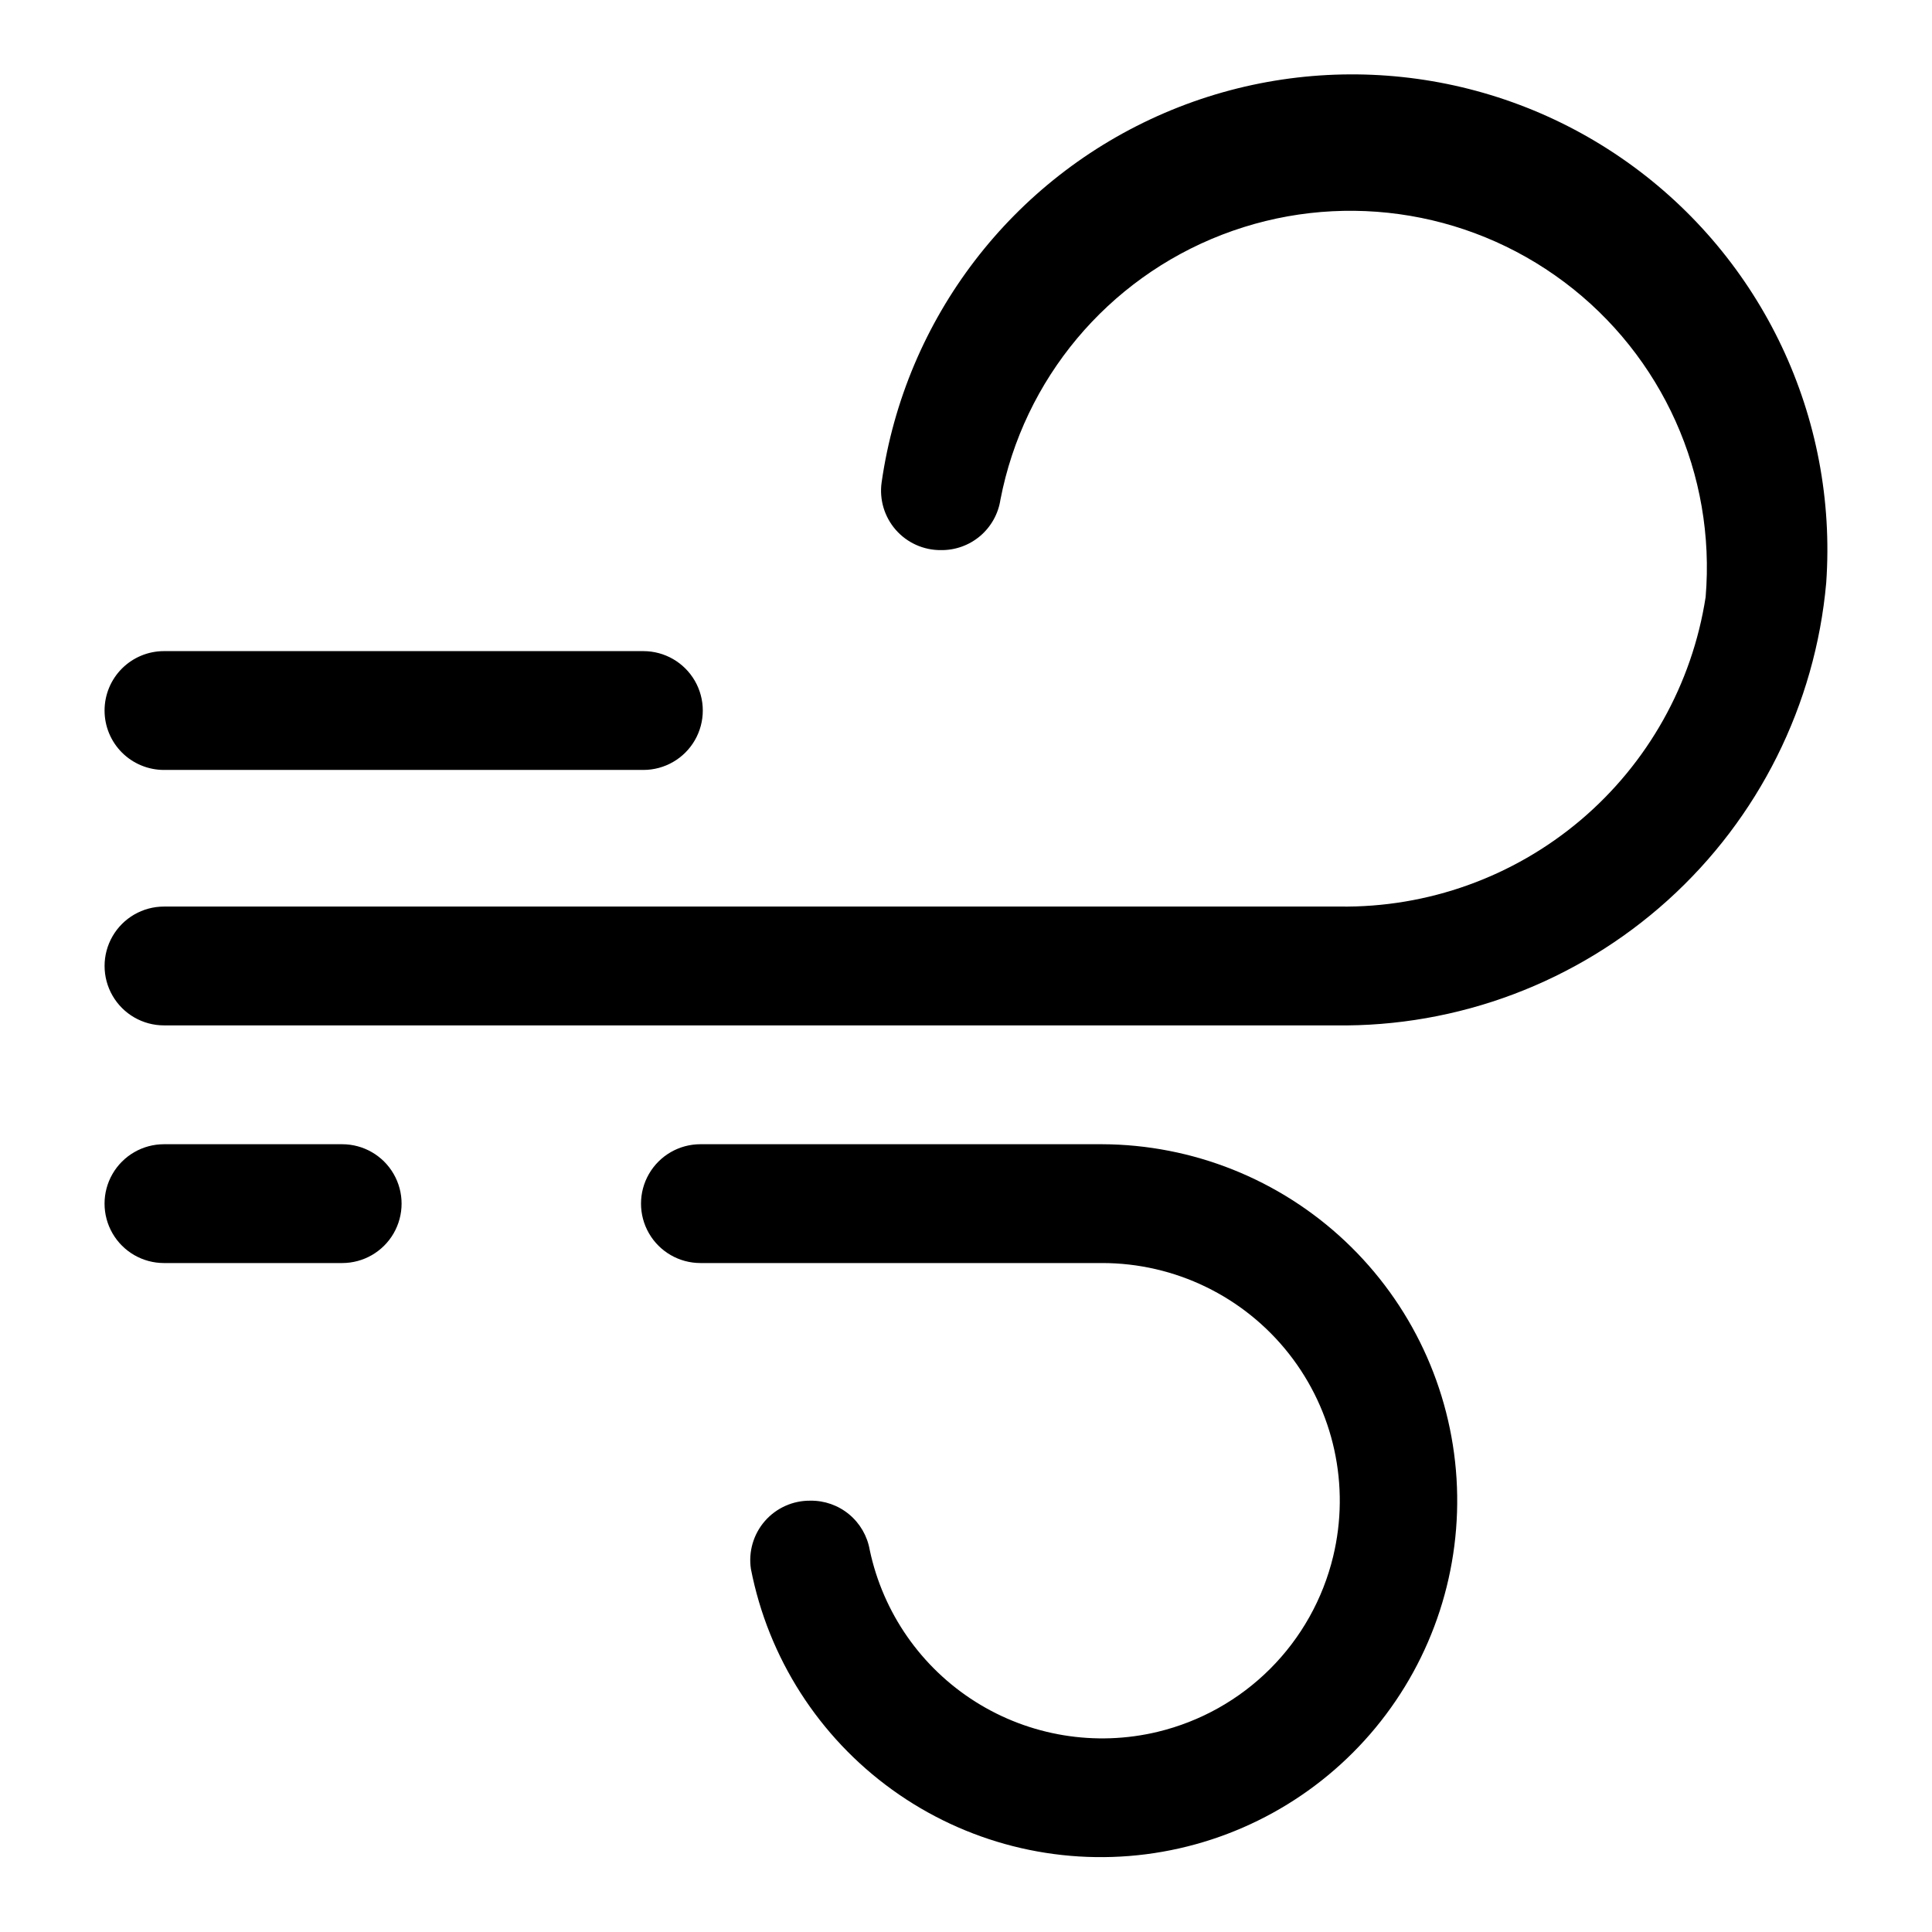 <?xml version="1.0" encoding="UTF-8"?>
<!-- Uploaded to: SVG Repo, www.svgrepo.com, Generator: SVG Repo Mixer Tools -->
<svg fill="#000000" width="800px" height="800px" version="1.1" viewBox="144 144 512 512" xmlns="http://www.w3.org/2000/svg">
 <g>
  <path d="m187.45 415.74h310.47c32.473 0.449 63.914-11.391 88.027-33.141 24.117-21.75 39.125-51.809 42.02-84.152 3.062-43.809-16.918-86.051-52.727-111.48-35.805-25.426-82.273-30.363-122.62-13.035-40.352 17.332-68.762 54.43-74.98 97.906-0.641 4.539 0.73 9.137 3.754 12.586 3.027 3.449 7.406 5.406 11.992 5.359 3.797 0.043 7.481-1.285 10.375-3.746 2.891-2.461 4.801-5.883 5.367-9.637 6.176-31.953 28.367-58.477 58.727-70.199 30.363-11.723 64.621-6.988 90.664 12.527 26.047 19.516 40.211 51.062 37.492 83.492-3.566 23.066-15.34 44.066-33.16 59.141-17.82 15.07-40.484 23.199-63.824 22.887h-311.57c-5.625 0-10.82 3-13.633 7.871s-2.812 10.875 0 15.746 8.008 7.871 13.633 7.871z"/>
  <path d="m187.45 478.72h47.234c5.625 0 10.82-3 13.633-7.871s2.812-10.875 0-15.746c-2.812-4.871-8.008-7.871-13.633-7.871h-47.234c-5.625 0-10.82 3-13.633 7.871-2.812 4.871-2.812 10.875 0 15.746s8.008 7.871 13.633 7.871z"/>
  <path d="m450.85 602.94c-16.531 3.984-33.973 1.113-48.352-7.961-14.383-9.074-24.484-23.578-28.008-40.215-0.637-3.695-2.574-7.043-5.457-9.438-2.887-2.398-6.535-3.684-10.285-3.629-4.621-0.051-9.027 1.926-12.059 5.41-3.031 3.488-4.379 8.129-3.688 12.695 4.598 23.539 17.977 44.449 37.422 58.484 19.445 14.039 43.504 20.156 67.293 17.109s45.531-15.031 60.809-33.516c15.281-18.488 22.957-42.094 21.473-66.031s-12.016-46.414-29.465-62.871c-17.445-16.457-40.5-25.66-64.484-25.746h-106.43c-5.625 0-10.82 3-13.633 7.871-2.812 4.871-2.812 10.875 0 15.746s8.008 7.871 13.633 7.871h106.43c19.312-0.008 37.562 8.844 49.512 24.016 11.945 15.172 16.273 34.988 11.734 53.762-2.719 11.266-8.492 21.562-16.688 29.754-8.195 8.195-18.492 13.969-29.758 16.688z"/>
  <path d="m171.71 332.3c0 4.176 1.656 8.18 4.609 11.133 2.953 2.949 6.957 4.609 11.133 4.609h127.05c5.625 0 10.824-3 13.637-7.871s2.812-10.875 0-15.746c-2.812-4.871-8.012-7.871-13.637-7.871h-127.05c-4.176 0-8.18 1.66-11.133 4.613-2.953 2.949-4.609 6.957-4.609 11.133z"/>
 </g>
</svg>